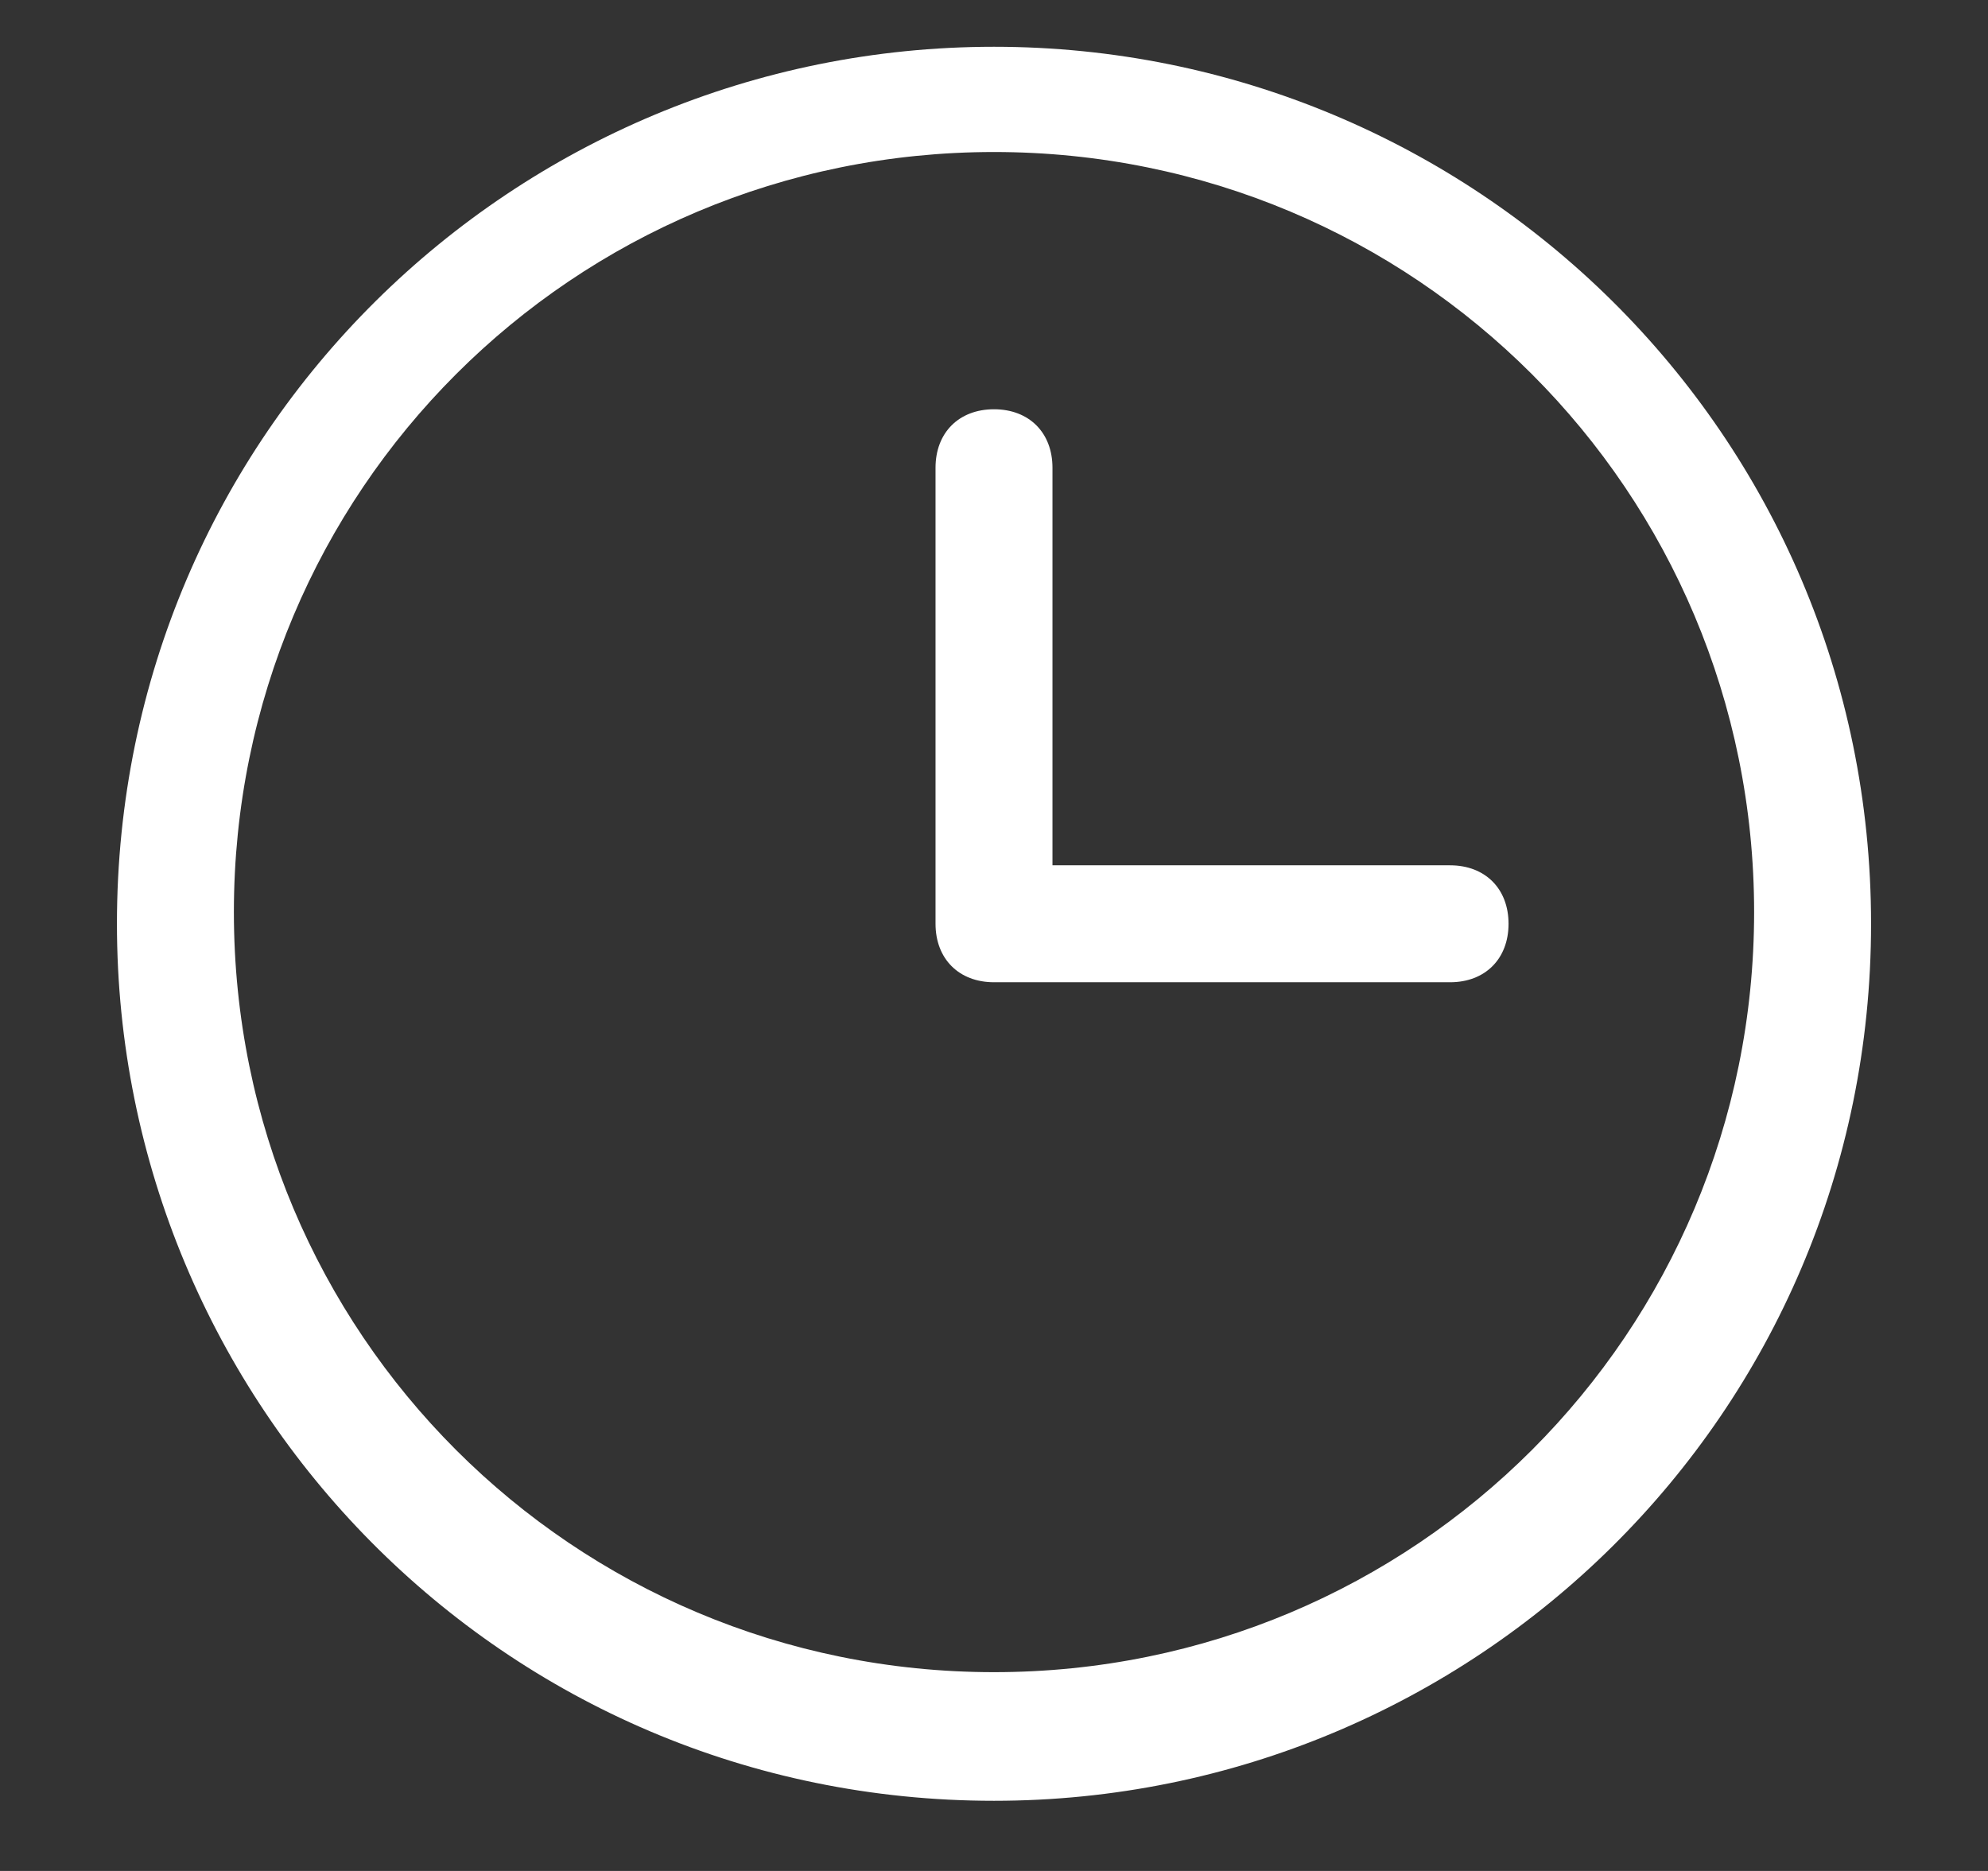 <svg enable-background="new 0 0 17 16" viewBox="0 0 17 16" xmlns="http://www.w3.org/2000/svg"><rect x="0" y="0" width="17" height="16" fill="#333333" stroke="none"/><path d="m8.5 15.4c-4.2 0-7.5-3.4-7.5-7.5 0-4.2 3.4-7.5 7.5-7.5s7.5 3.3 7.5 7.5-3.4 7.5-7.5 7.5zm0-14.1c-3.6 0-6.5 2.9-6.5 6.5s2.9 6.5 6.5 6.5 6.5-2.9 6.5-6.5-2.9-6.5-6.5-6.5zm3.9 7.1h-3.9c-.3 0-.5-.2-.5-.5v-3.9c0-.3.2-.5.5-.5s.5.2.5.5v3.4h3.4c.3 0 .5.2.5.5s-.2.5-.5.5z" fill="#fff"/></svg>